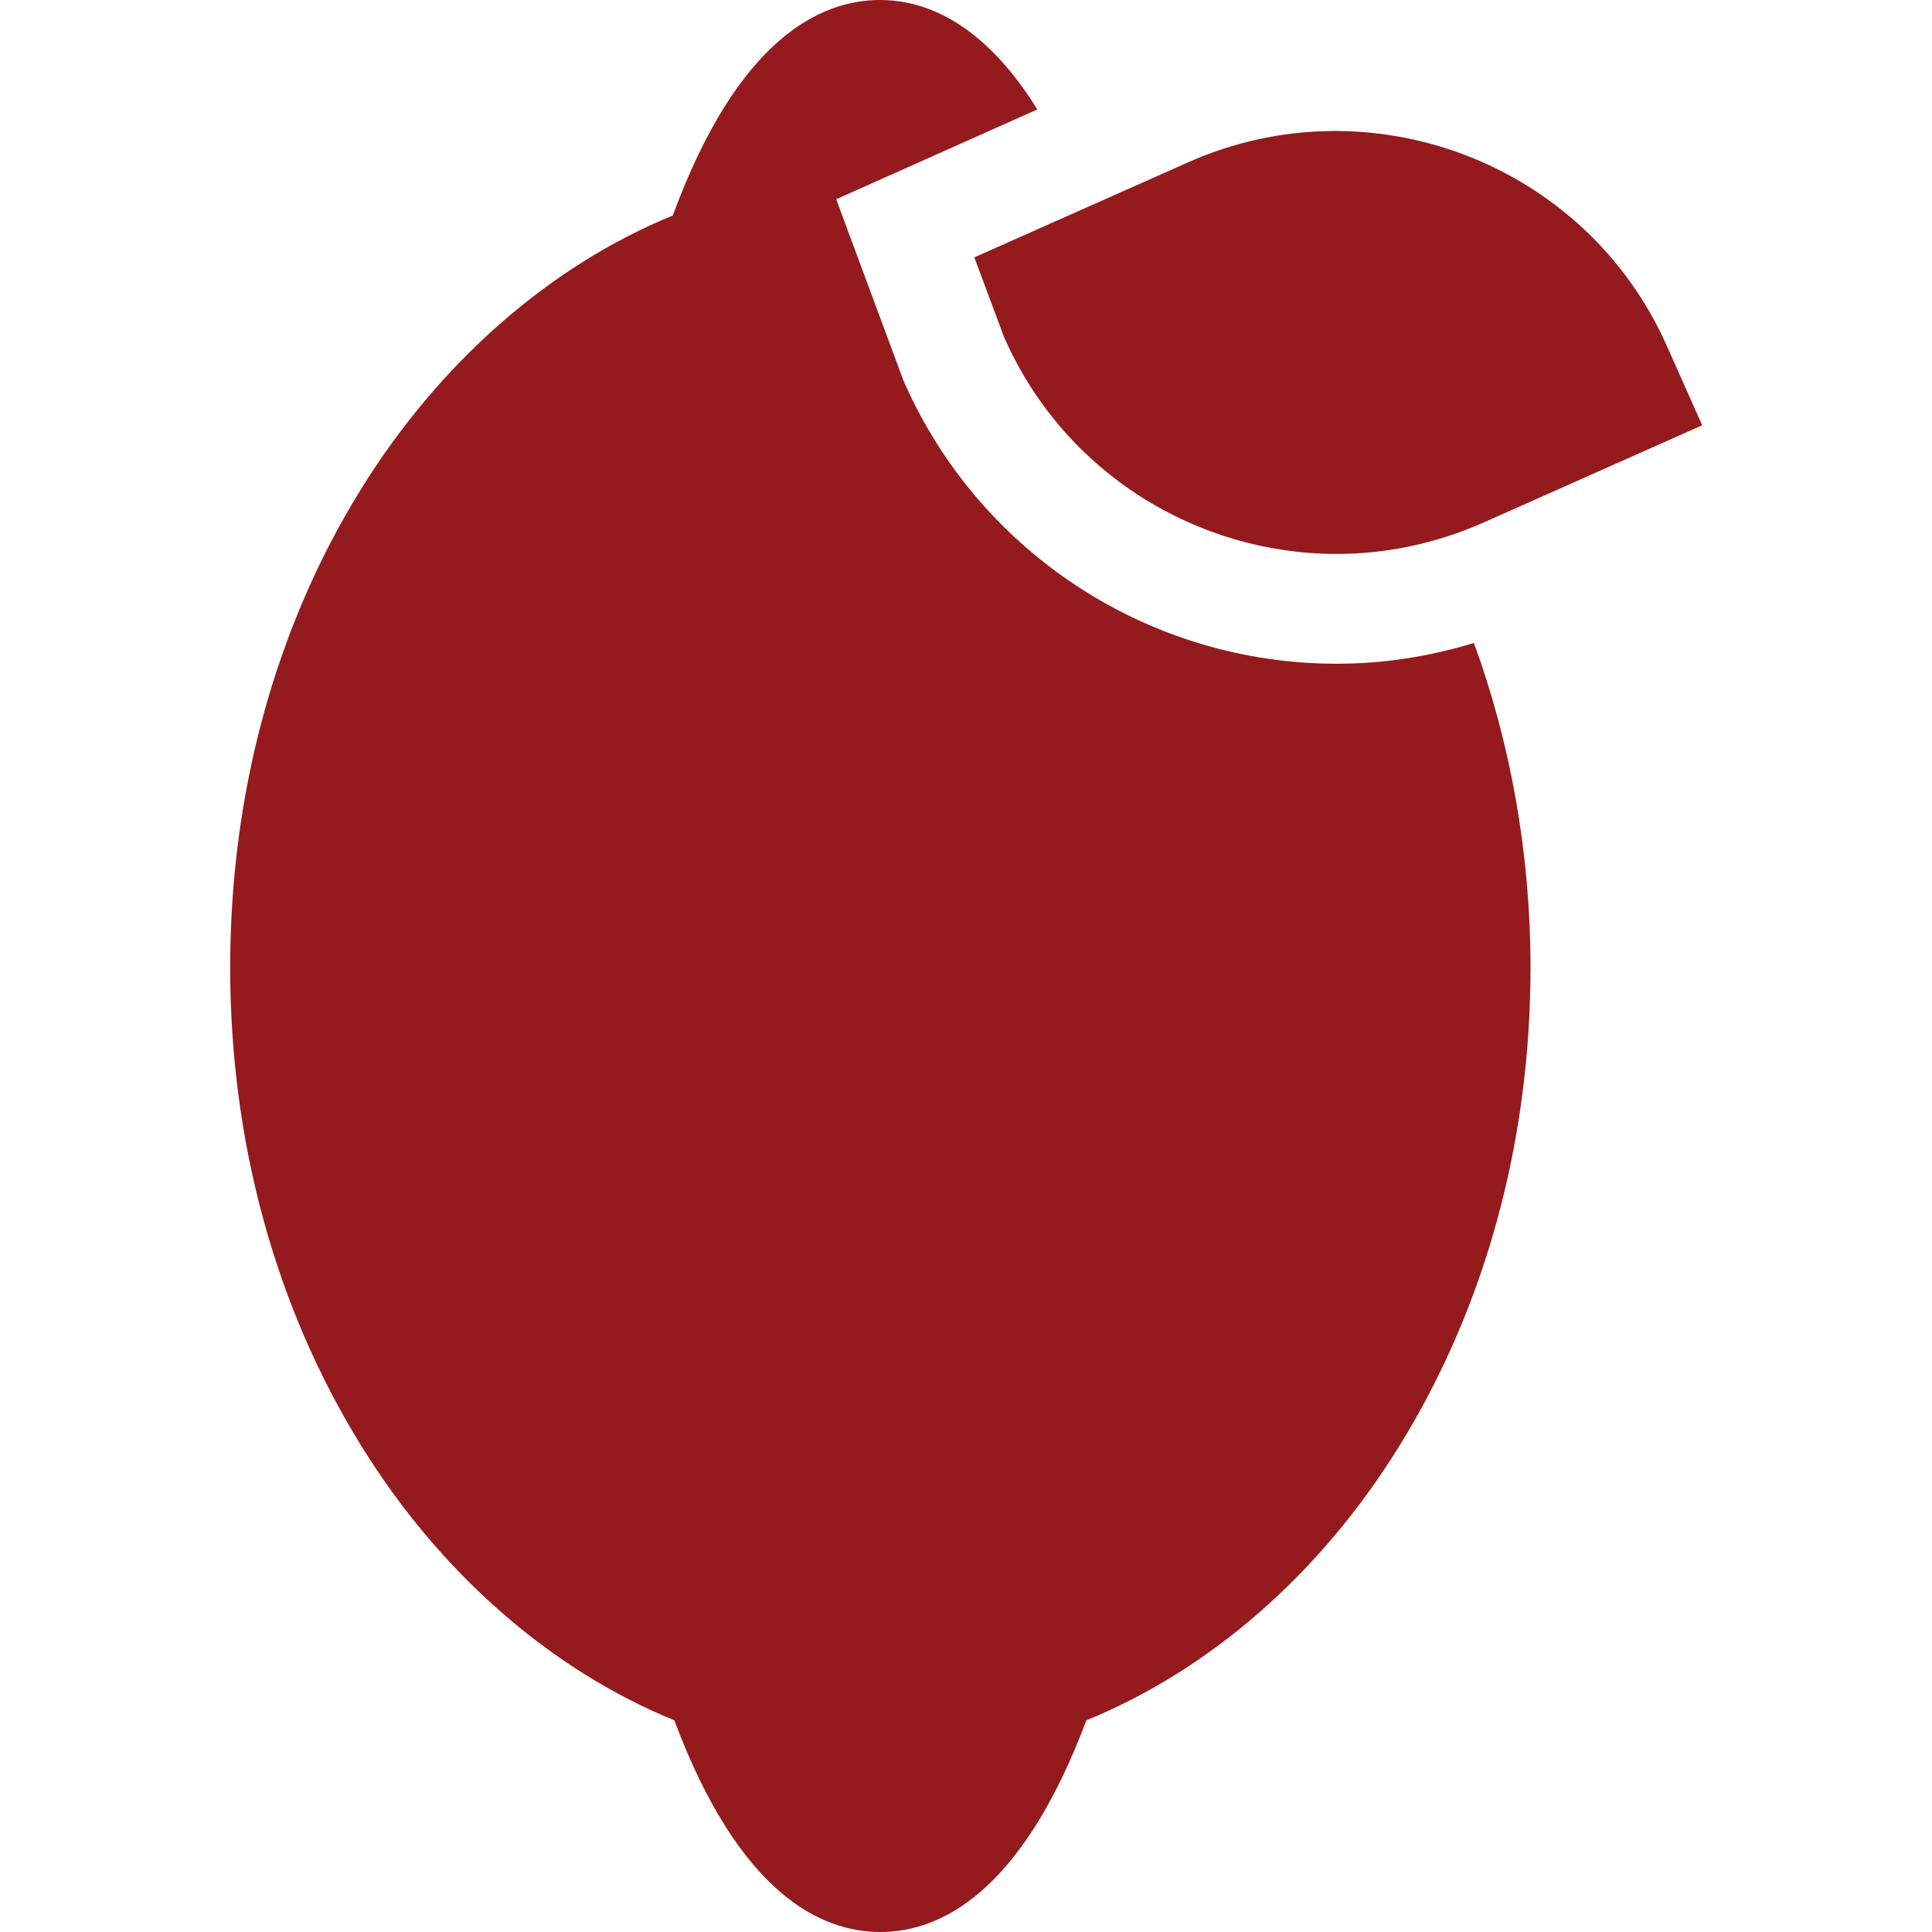 <?xml version="1.0" encoding="utf-8"?>
<!-- Generator: Adobe Illustrator 26.0.2, SVG Export Plug-In . SVG Version: 6.00 Build 0)  -->
<svg version="1.1" id="Capa_1" xmlns="http://www.w3.org/2000/svg" xmlns:xlink="http://www.w3.org/1999/xlink" x="0px" y="0px"
	 viewBox="0 0 512 512" style="enable-background:new 0 0 512 512;" xml:space="preserve">
<style type="text/css">
	.st0{fill:#941A1D;}
</style>
<path class="st0" d="M354.2,175.9c-49.4,0-94.3-29.1-114.4-74.2l-0.2-0.4l-0.6-1.6l-17.4-46.9L274.9,29c-8.4-13.6-22.2-29-41.7-29
	c-15.7,0-37.6,10.1-54.9,57.1c-32.7,13.4-61.9,39-82.8,72.8C72.9,166.5,61,210.3,61,256.4c0,46.2,12,90,34.7,126.7
	c20.9,33.8,50.2,59.4,83,72.8c17.3,46.2,39,56.1,54.6,56.1s37.3-10,54.6-56.1c32.8-13.4,62.1-38.9,83-72.8
	c22.7-36.7,34.7-80.5,34.7-126.7c0-29.9-5.2-59.2-15-86C378.8,174,366.6,175.9,354.2,175.9L354.2,175.9z"/>
<path class="st0" d="M258.2,68.2l7.8,20.9l0.3,0.7c15.9,35.7,51.1,57,87.9,57c13,0,26.2-2.7,38.9-8.3l58-25.8l-9.4-21.1
	C420.2,43.3,363.3,21.5,314.9,43L258.2,68.2z"/>
</svg>
